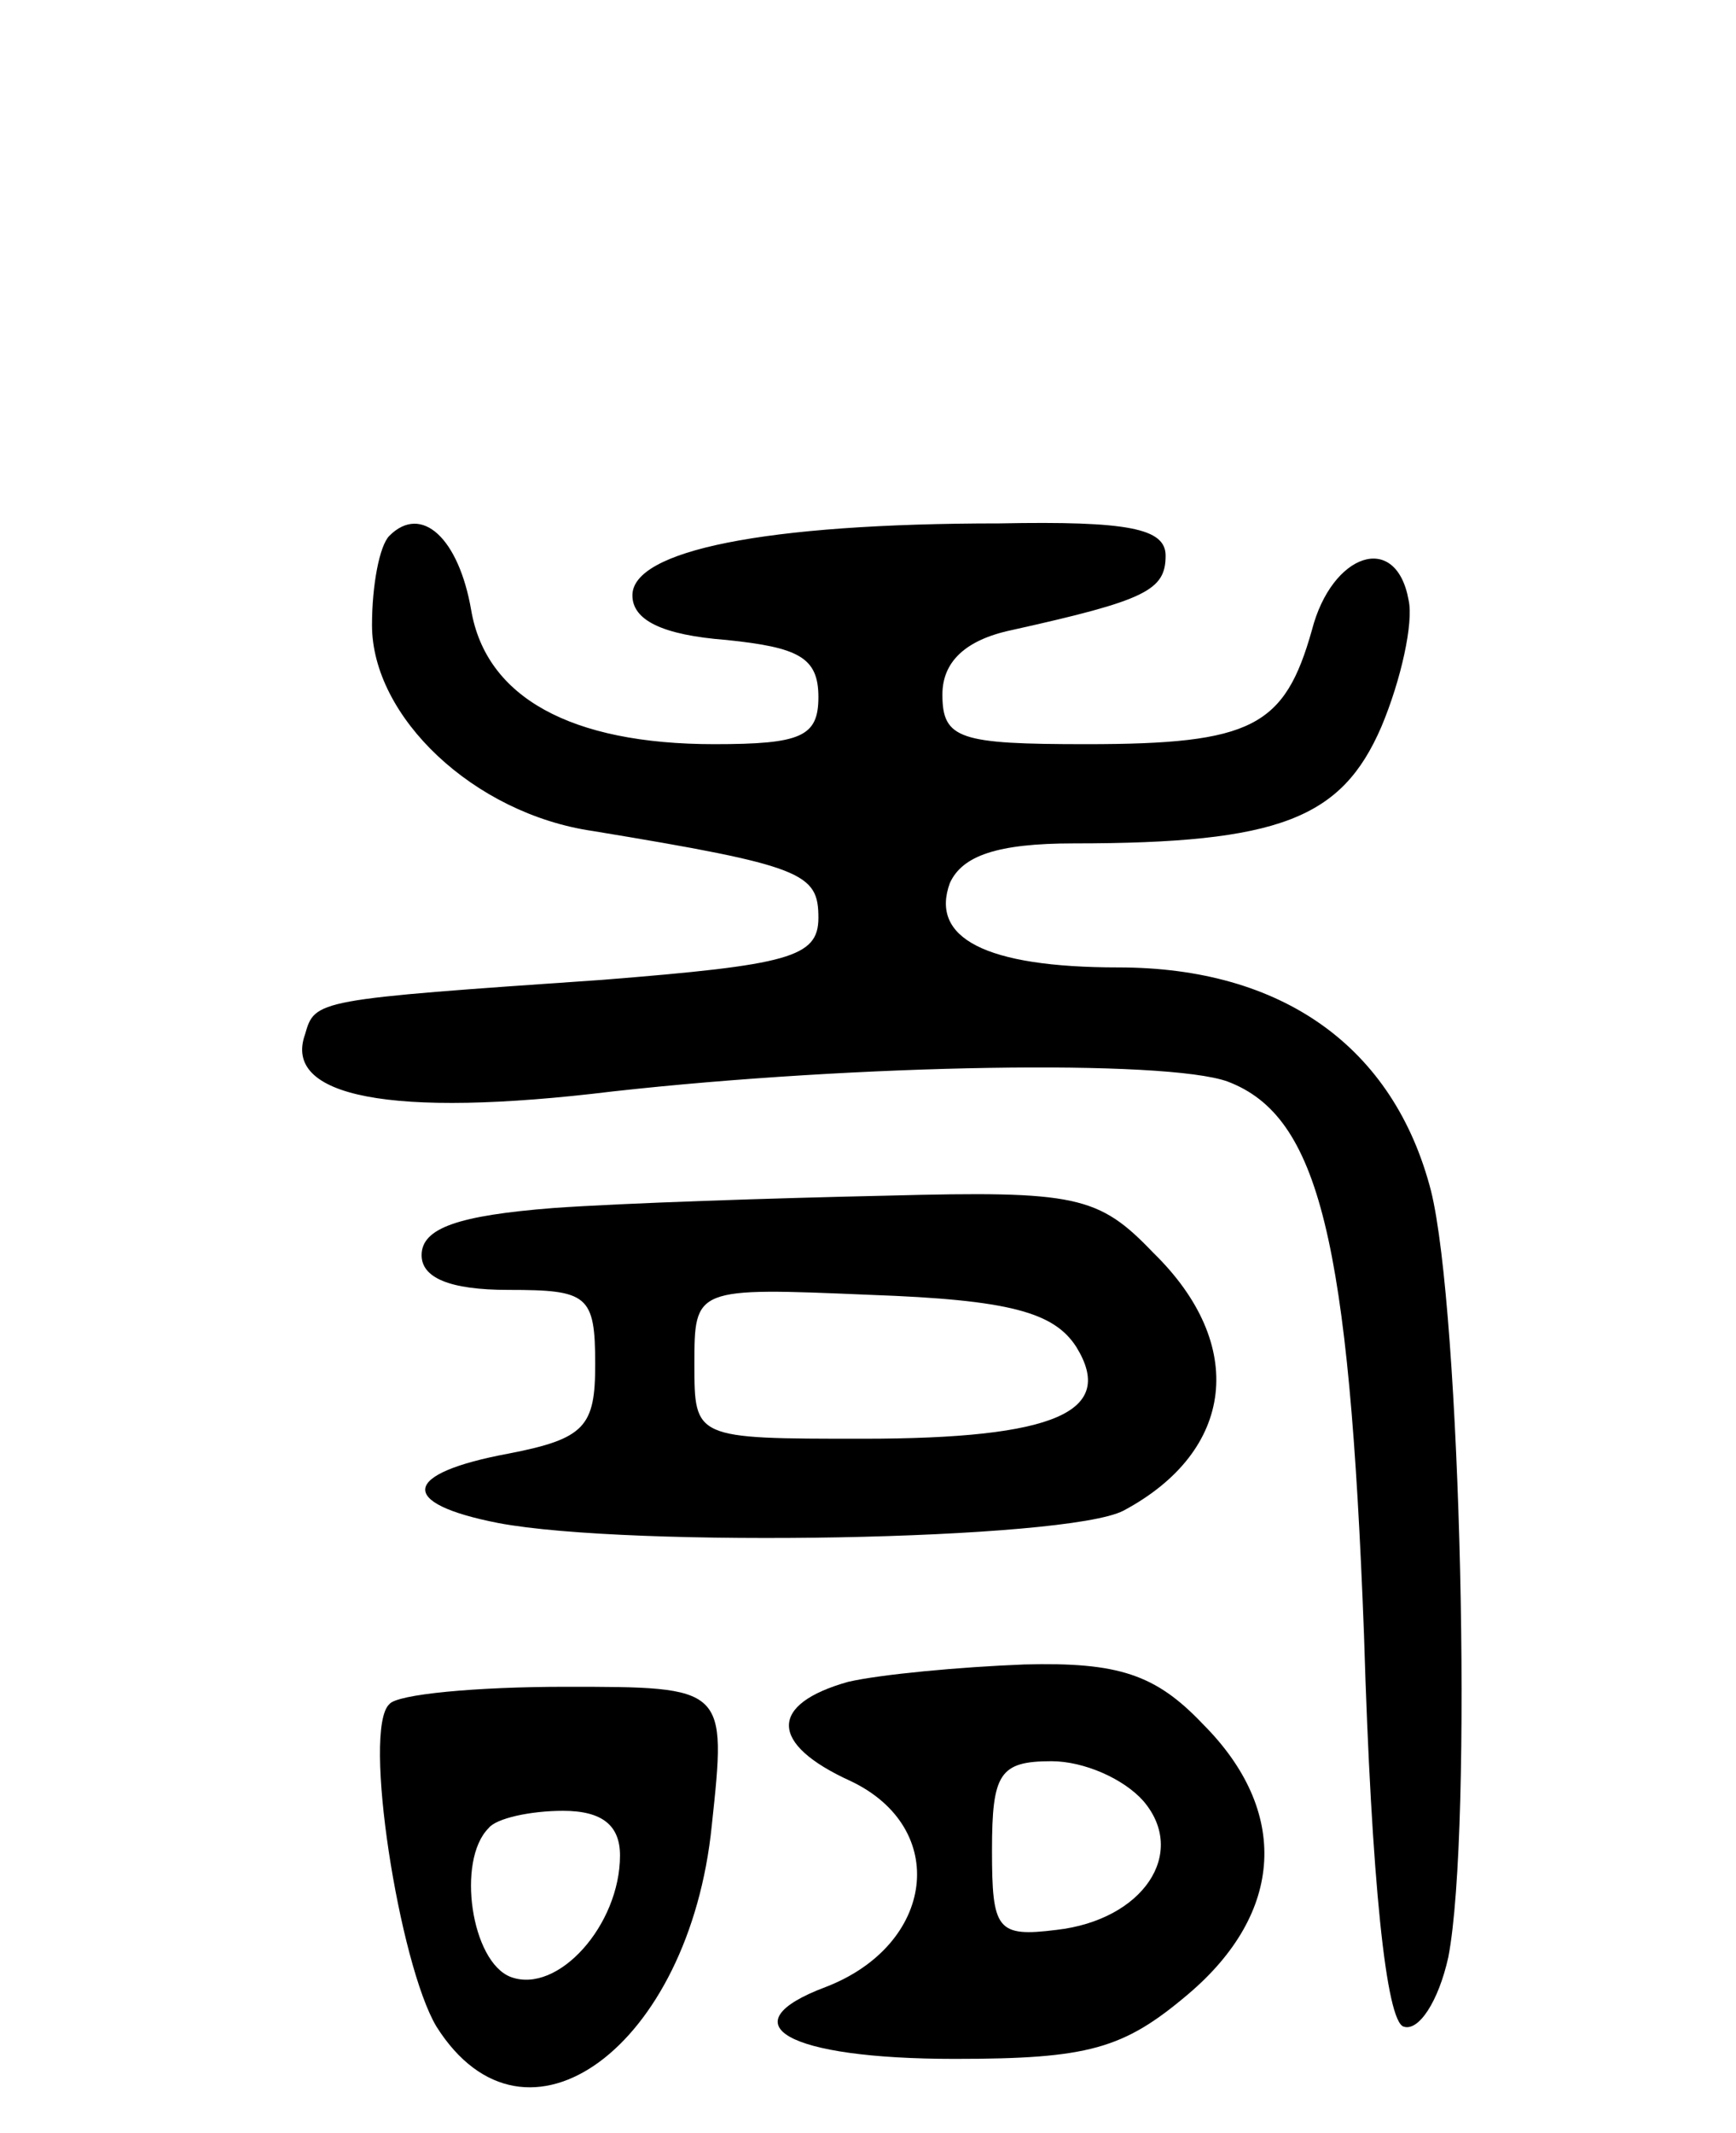 <svg version="1.0" xmlns="http://www.w3.org/2000/svg" width="70" height="86" viewBox="0 0 70 86" ><g transform="translate(0,86) scale(0.1,-0.1)" ><path d="M157 644 c-4 -4 -7 -20 -7 -36 0 -37 41 -76 89 -83 85 -14 91 -17 91 -35 0 -16 -12 -19 -87 -25 -116 -8 -116 -8 -120 -22 -9 -25 34 -34 124 -23 99 11 223 13 248 4 37 -14 49 -64 55 -223 3 -100 9 -156 16 -158 6 -2 14 10 18 28 10 52 5 261 -7 309 -15 58 -60 90 -126 90 -54 0 -76 12 -68 34 5 11 19 16 50 16 83 0 108 10 124 47 8 19 13 42 11 51 -5 28 -31 19 -39 -12 -11 -39 -24 -46 -91 -46 -51 0 -58 2 -58 20 0 13 9 22 28 26 54 12 62 16 62 30 0 11 -15 14 -67 13 -95 0 -148 -11 -148 -29 0 -10 12 -16 38 -18 29 -3 37 -7 37 -23 0 -16 -7 -19 -42 -19 -58 0 -92 19 -98 54 -5 29 -20 43 -33 30z"/><path d="M223 373 c-38 -3 -53 -8 -53 -19 0 -9 11 -14 35 -14 32 0 35 -2 35 -30 0 -25 -4 -30 -35 -36 -43 -8 -45 -20 -4 -28 53 -10 229 -7 252 5 45 24 50 67 12 104 -22 23 -31 25 -107 23 -46 -1 -107 -3 -135 -5z m211 -56 c16 -26 -8 -37 -86 -37 -68 0 -68 0 -68 30 0 31 0 31 71 28 56 -2 74 -7 83 -21z"/><path d="M342 182 c-32 -9 -32 -25 1 -40 40 -19 34 -66 -10 -83 -40 -15 -16 -29 52 -29 54 0 68 4 94 26 39 33 41 74 6 109 -19 20 -34 25 -72 24 -26 -1 -58 -4 -71 -7z m119 -48 c18 -21 0 -48 -35 -52 -24 -3 -26 0 -26 32 0 31 3 36 24 36 13 0 29 -7 37 -16z"/><path d="M157 173 c-11 -10 4 -105 19 -130 36 -57 102 -8 111 81 6 56 6 56 -59 56 -36 0 -68 -3 -71 -7z m93 -61 c0 -28 -25 -56 -44 -49 -16 6 -22 47 -9 60 3 4 17 7 30 7 16 0 23 -6 23 -18z"/></g></svg> 
